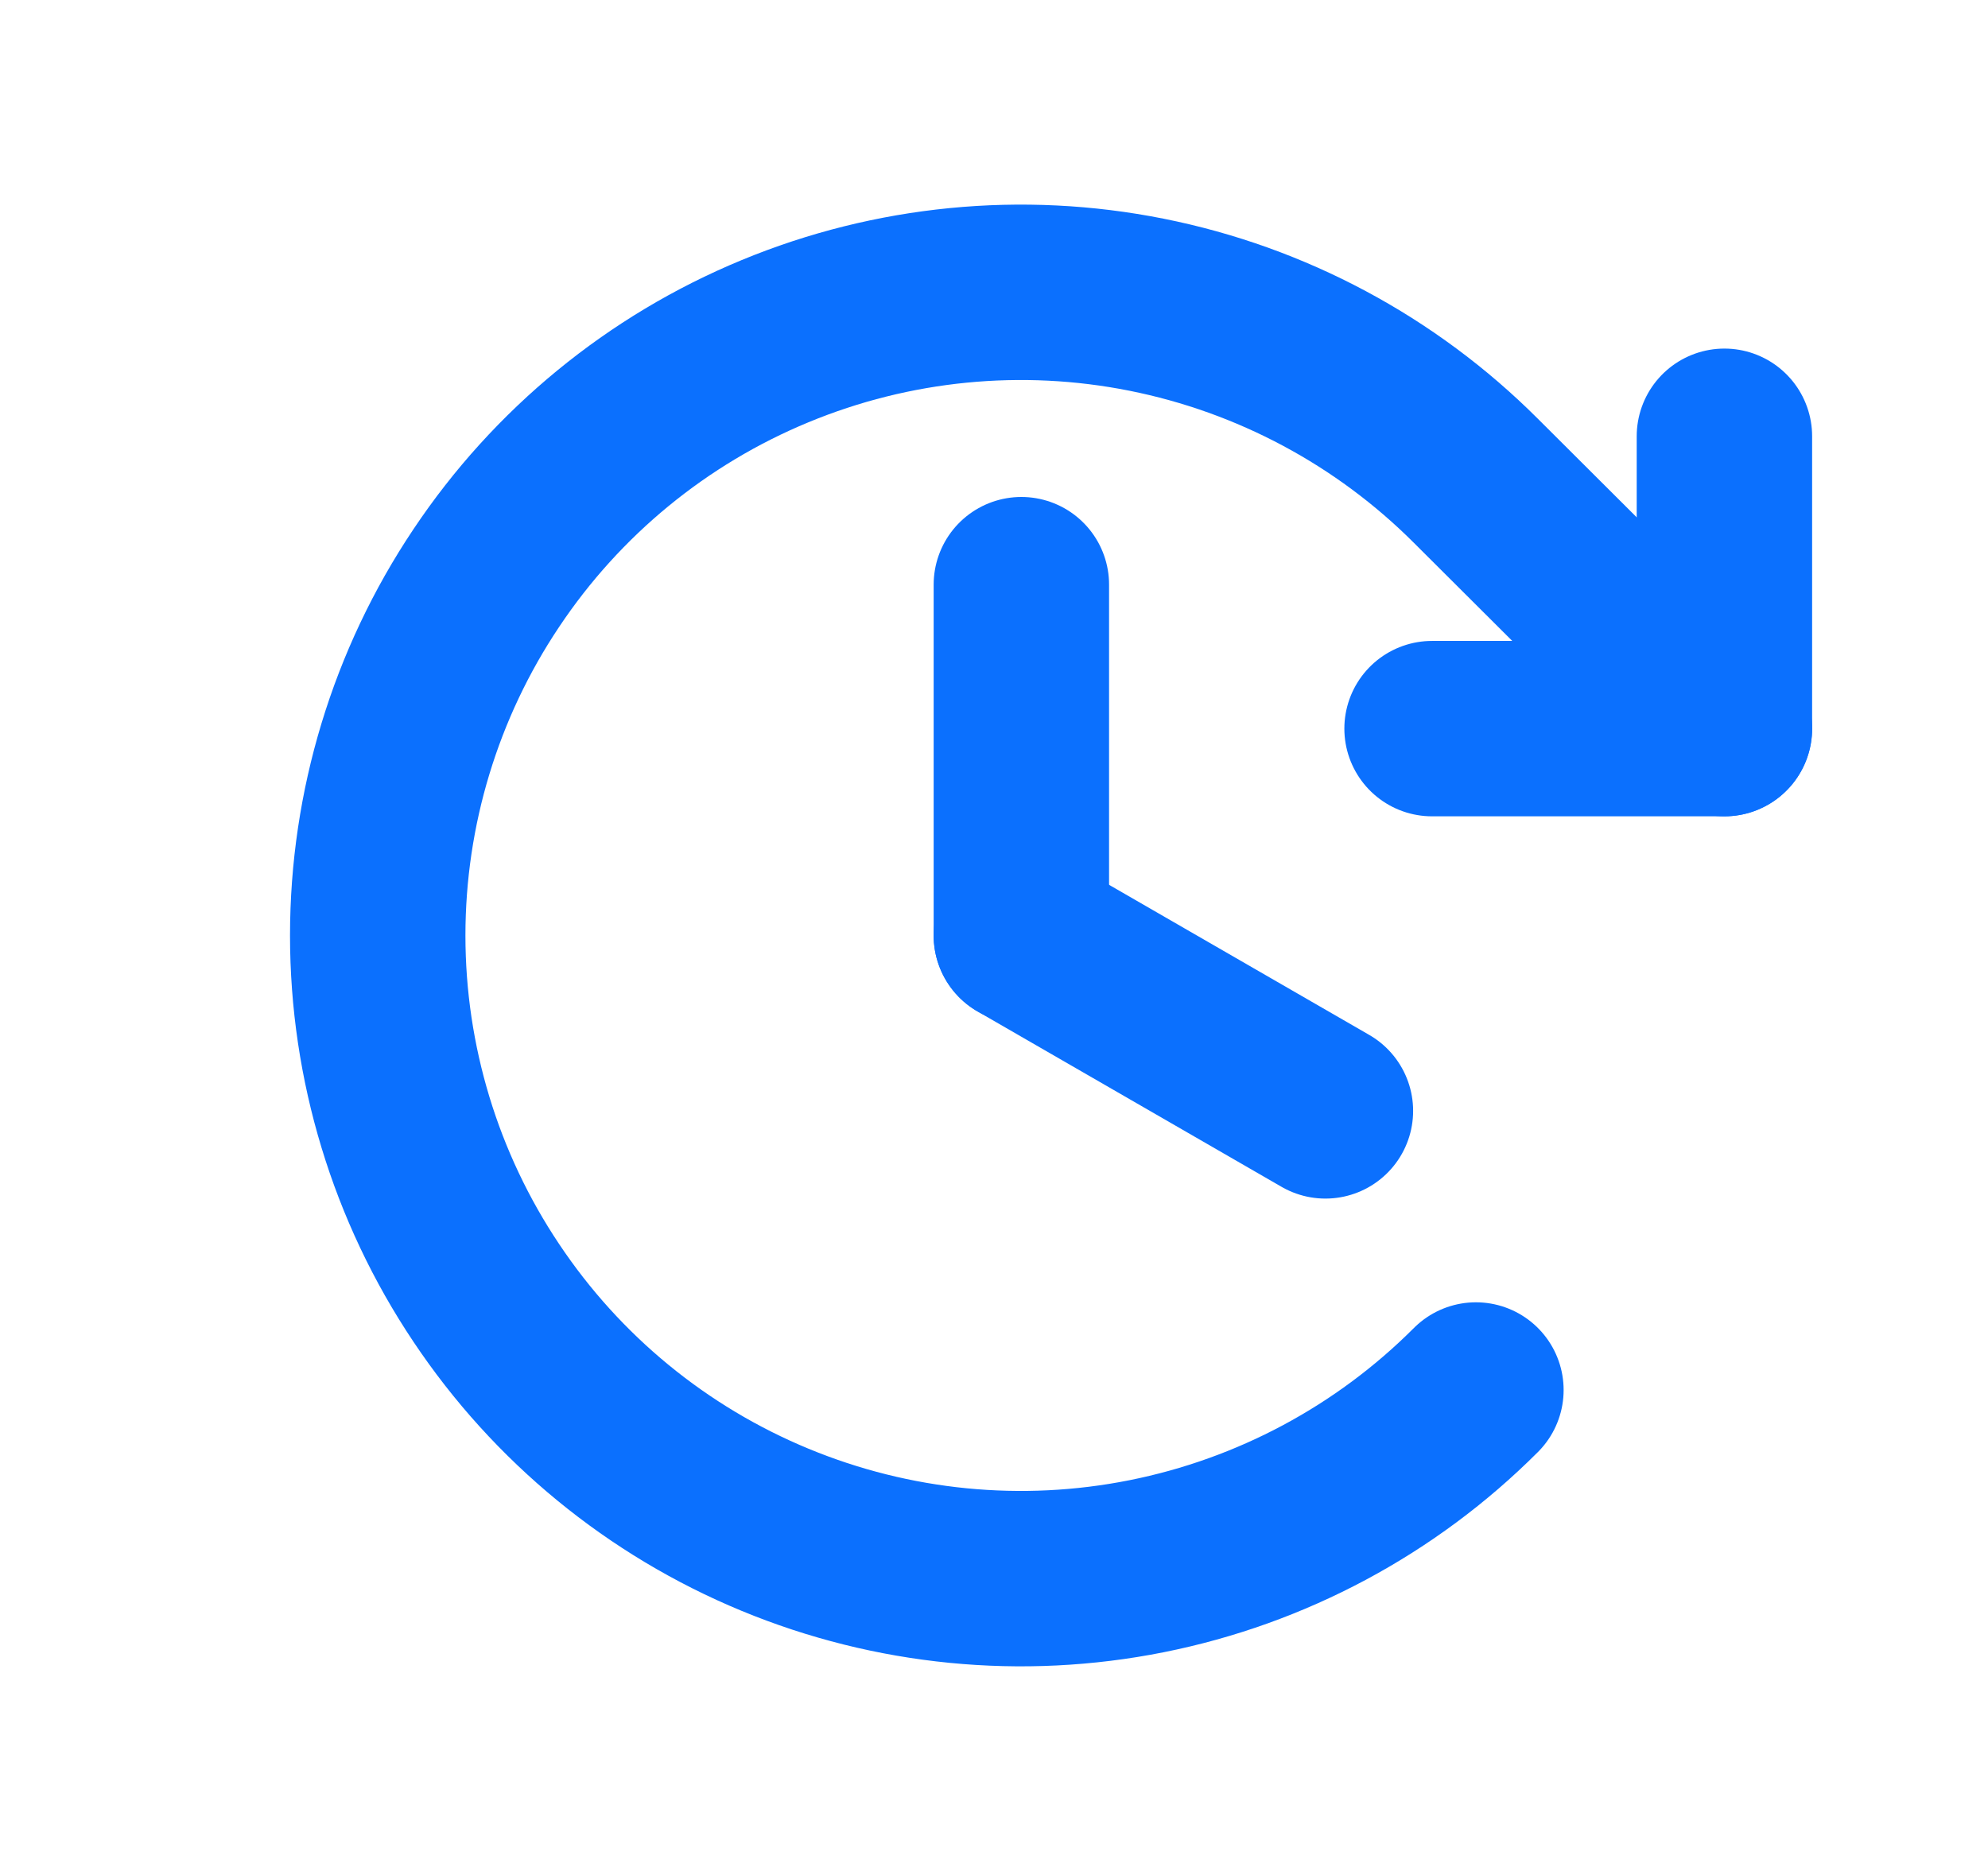 <svg width="17" height="16" viewBox="0 0 17 16" fill="none" xmlns="http://www.w3.org/2000/svg">
<path d="M8.734 5V8" stroke="#0B70FE" stroke-width="1.5" stroke-linecap="round" stroke-linejoin="round"/>
<path d="M11.334 9.5L8.734 8" stroke="#0B70FE" stroke-width="1.5" stroke-linecap="round" stroke-linejoin="round"/>
<path d="M12.246 6.231H14.746V3.731" stroke="#0B70FE" stroke-width="1.5" stroke-linecap="round" stroke-linejoin="round"/>
<path d="M12.621 11.887C11.852 12.657 10.872 13.181 9.805 13.394C8.738 13.607 7.632 13.498 6.627 13.082C5.621 12.666 4.762 11.961 4.158 11.056C3.553 10.152 3.23 9.088 3.23 8C3.23 6.912 3.553 5.848 4.158 4.944C4.762 4.039 5.621 3.334 6.627 2.918C7.632 2.502 8.738 2.393 9.805 2.606C10.872 2.819 11.852 3.343 12.621 4.112L14.746 6.231" stroke="#0B70FE" stroke-width="1.5" stroke-linecap="round" stroke-linejoin="round"/>
</svg>
